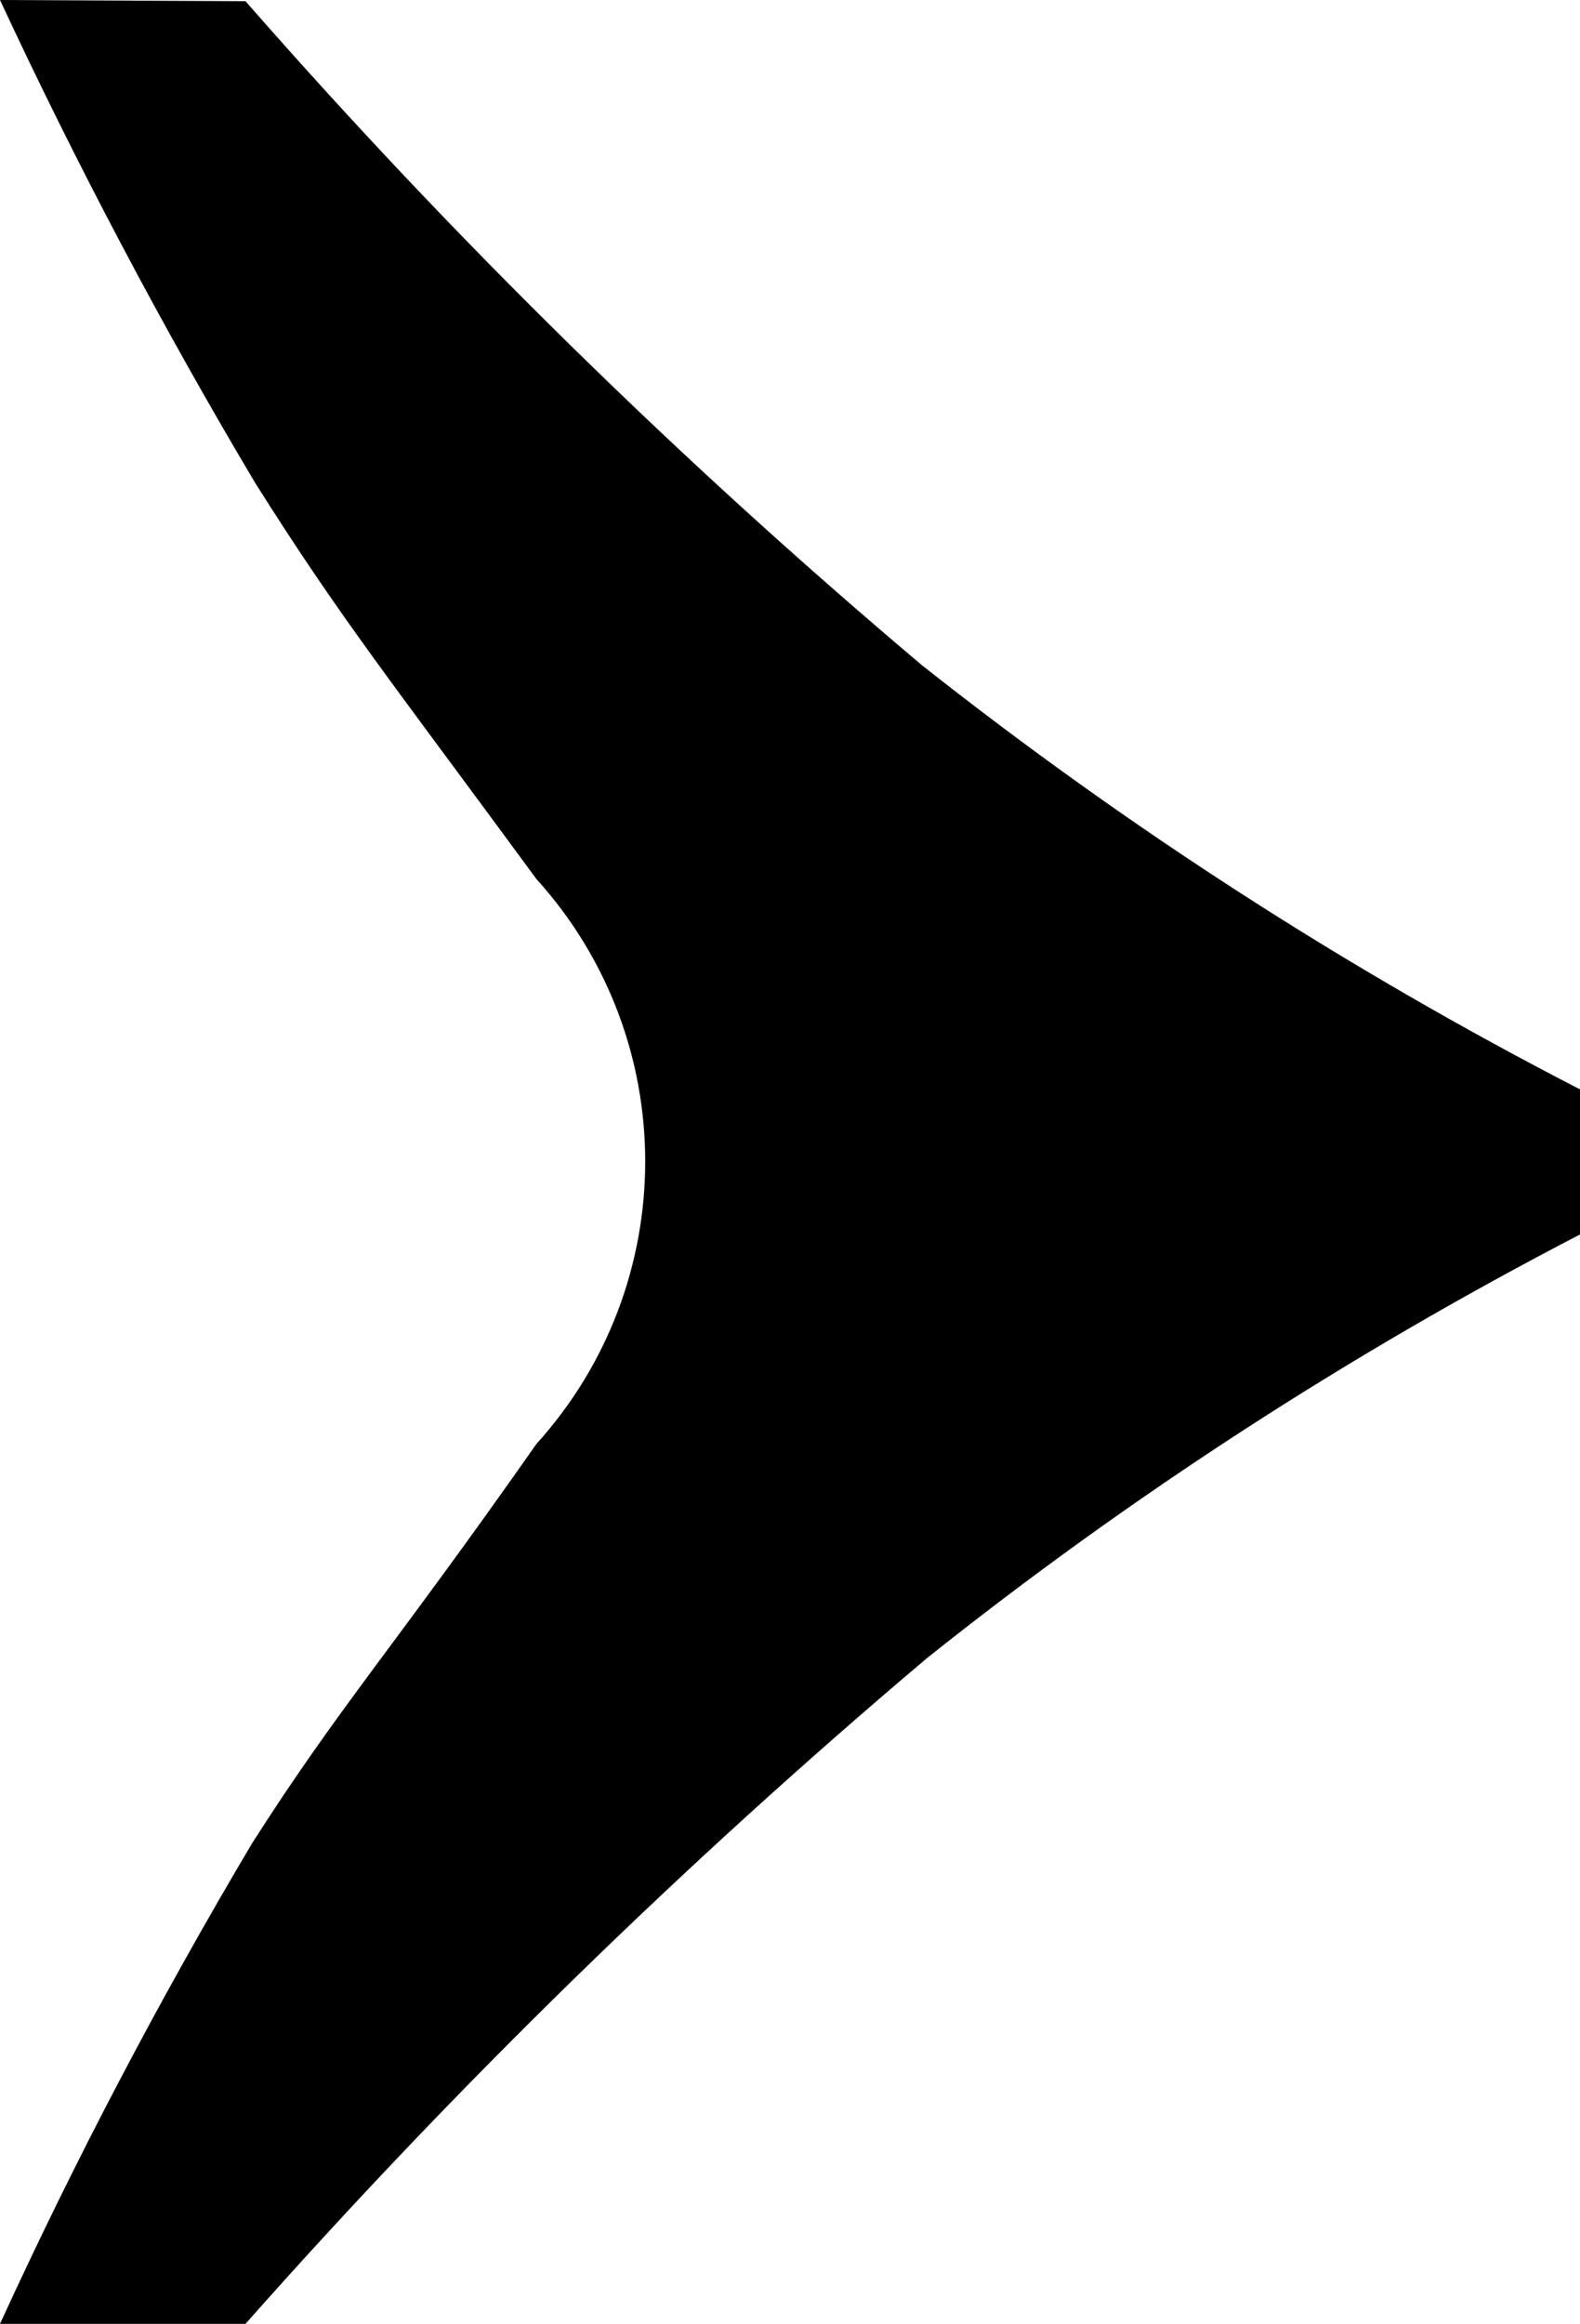 <?xml version="1.0" encoding="UTF-8"?><svg xmlns="http://www.w3.org/2000/svg" viewBox="0 0 5.284 7.767"><g id="a"/><g id="b"><g id="c"><path d="M.821,.004c.697,.796,1.454,1.538,2.263,2.22,.686,.542,1.423,1.017,2.2,1.417v.485c-.772,.4-1.504,.874-2.184,1.416-.812,.686-1.574,1.429-2.279,2.225H0c.252-.55,.534-1.086,.843-1.606,.294-.461,.47-.649,.951-1.335,.485-.536,.485-1.352,0-1.888-.49-.667-.651-.865-.94-1.323C.542,1.091,.257,.552,0,0L.821,.004Z"/></g></g></svg>